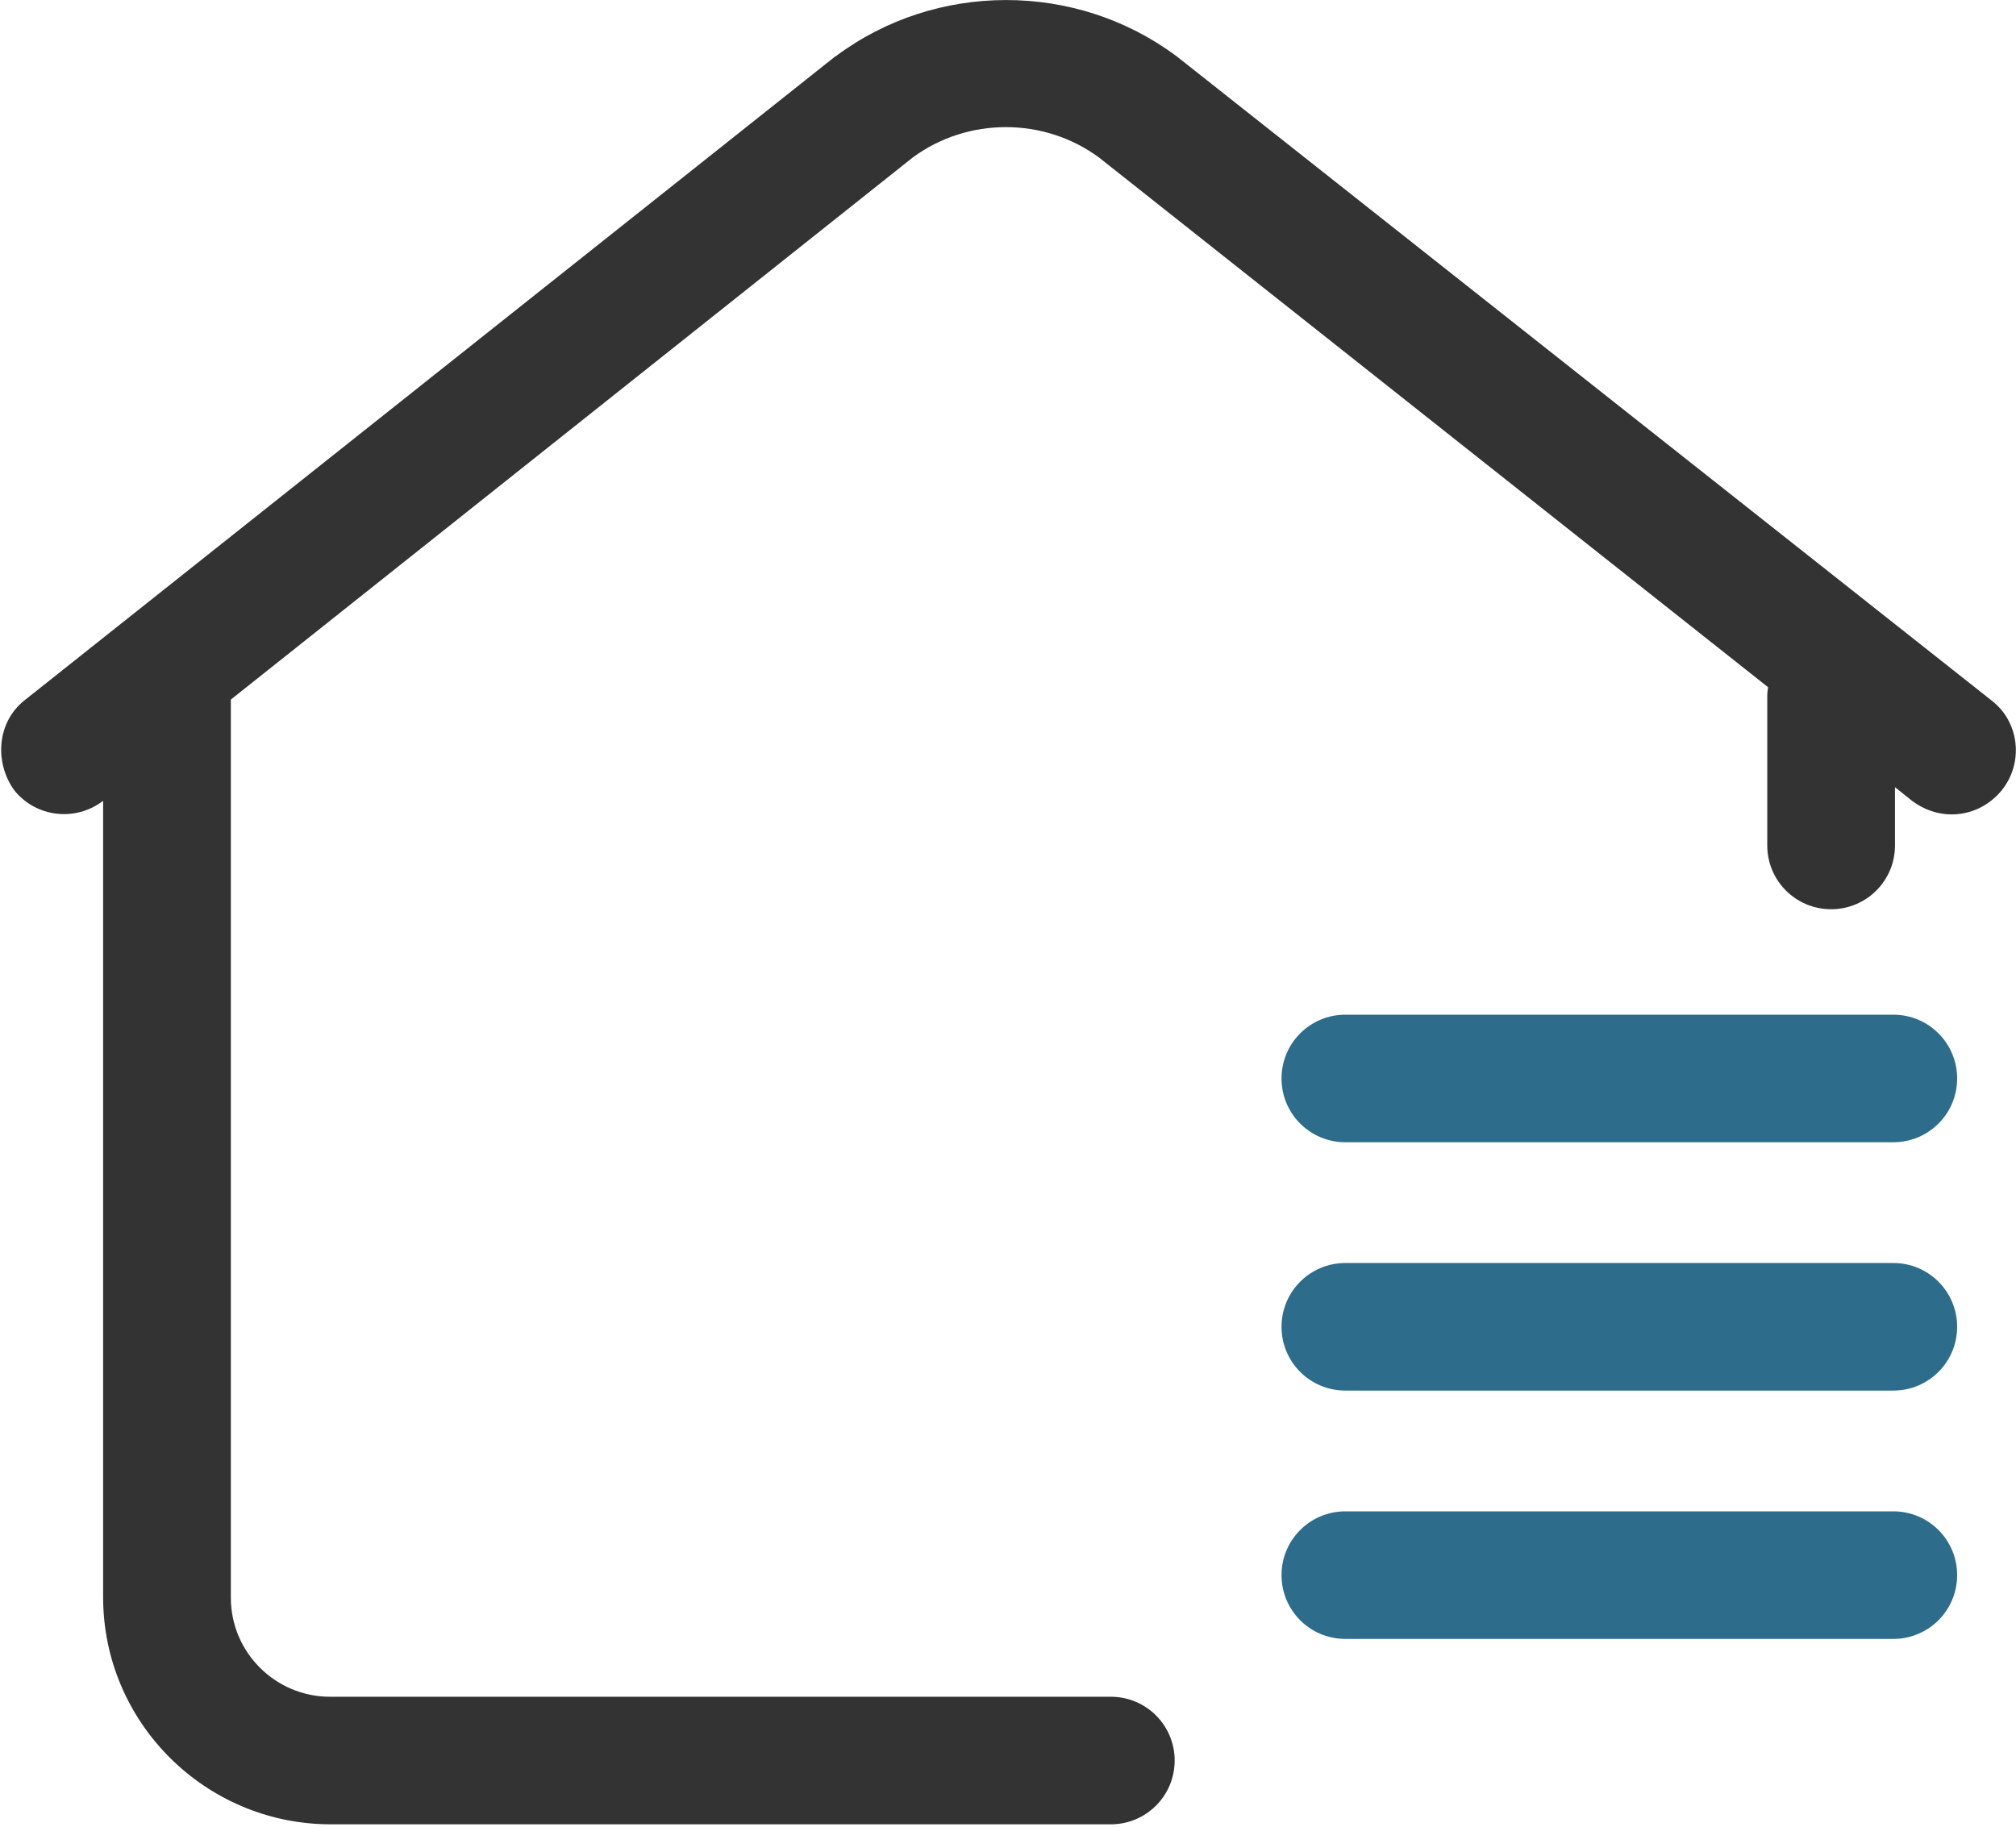 <svg 
 xmlns="http://www.w3.org/2000/svg"
 xmlns:xlink="http://www.w3.org/1999/xlink"
 width="758px" height="687px">
<path fill-rule="evenodd"  fill="rgb(51, 51, 51)"
 d="M752.676,297.145 C747.873,303.060 740.991,306.261 733.789,306.261 C728.506,306.261 723.383,304.500 718.900,301.143 L712.499,296.025 L712.499,317.934 C712.499,331.204 701.776,341.921 688.489,341.921 C675.202,341.921 664.479,331.204 664.479,317.934 L664.479,261.646 C664.479,260.525 664.639,259.405 664.799,258.445 L413.175,59.200 C392.525,44.009 363.872,44.009 343.223,59.200 L86.795,263.083 L86.795,600.811 C86.795,621.439 103.603,638.070 124.093,638.070 L417.657,638.070 C430.939,638.070 441.667,648.783 441.667,662.057 C441.667,675.326 430.939,686.043 417.657,686.043 L124.093,686.043 C77.034,685.883 38.775,647.662 38.775,600.650 L38.775,301.143 C28.372,309.138 13.487,307.377 5.324,297.145 C-2.1,286.748 -1.242,271.718 9.165,263.403 L313.933,21.304 L314.250,21.144 C351.867,-7.001 404.530,-7.001 442.144,20.983 L442.784,21.464 L748.994,263.563 C759.237,271.558 760.999,286.748 752.676,297.145 L752.676,297.145 Z"/>
<path fill-rule="evenodd"  fill="rgb(45, 108, 138)"
 d="M711.858,381.577 L505.854,381.577 C492.567,381.577 481.844,392.290 481.844,405.563 C481.844,418.833 492.567,429.549 505.854,429.549 L711.858,429.549 C725.144,429.549 735.868,418.833 735.868,405.563 C735.868,392.290 725.144,381.577 711.858,381.577 L711.858,381.577 ZM711.858,474.961 L505.854,474.961 C492.567,474.961 481.844,485.677 481.844,498.947 C481.844,512.221 492.567,522.934 505.854,522.934 L711.858,522.934 C725.144,522.934 735.868,512.221 735.868,498.947 C735.868,485.677 725.144,474.961 711.858,474.961 L711.858,474.961 ZM711.858,568.348 L505.854,568.348 C492.567,568.348 481.844,579.061 481.844,592.335 C481.844,605.608 492.567,616.321 505.854,616.321 L711.858,616.321 C725.144,616.321 735.868,605.608 735.868,592.335 C735.868,579.061 725.144,568.348 711.858,568.348 L711.858,568.348 Z"/>
</svg>
